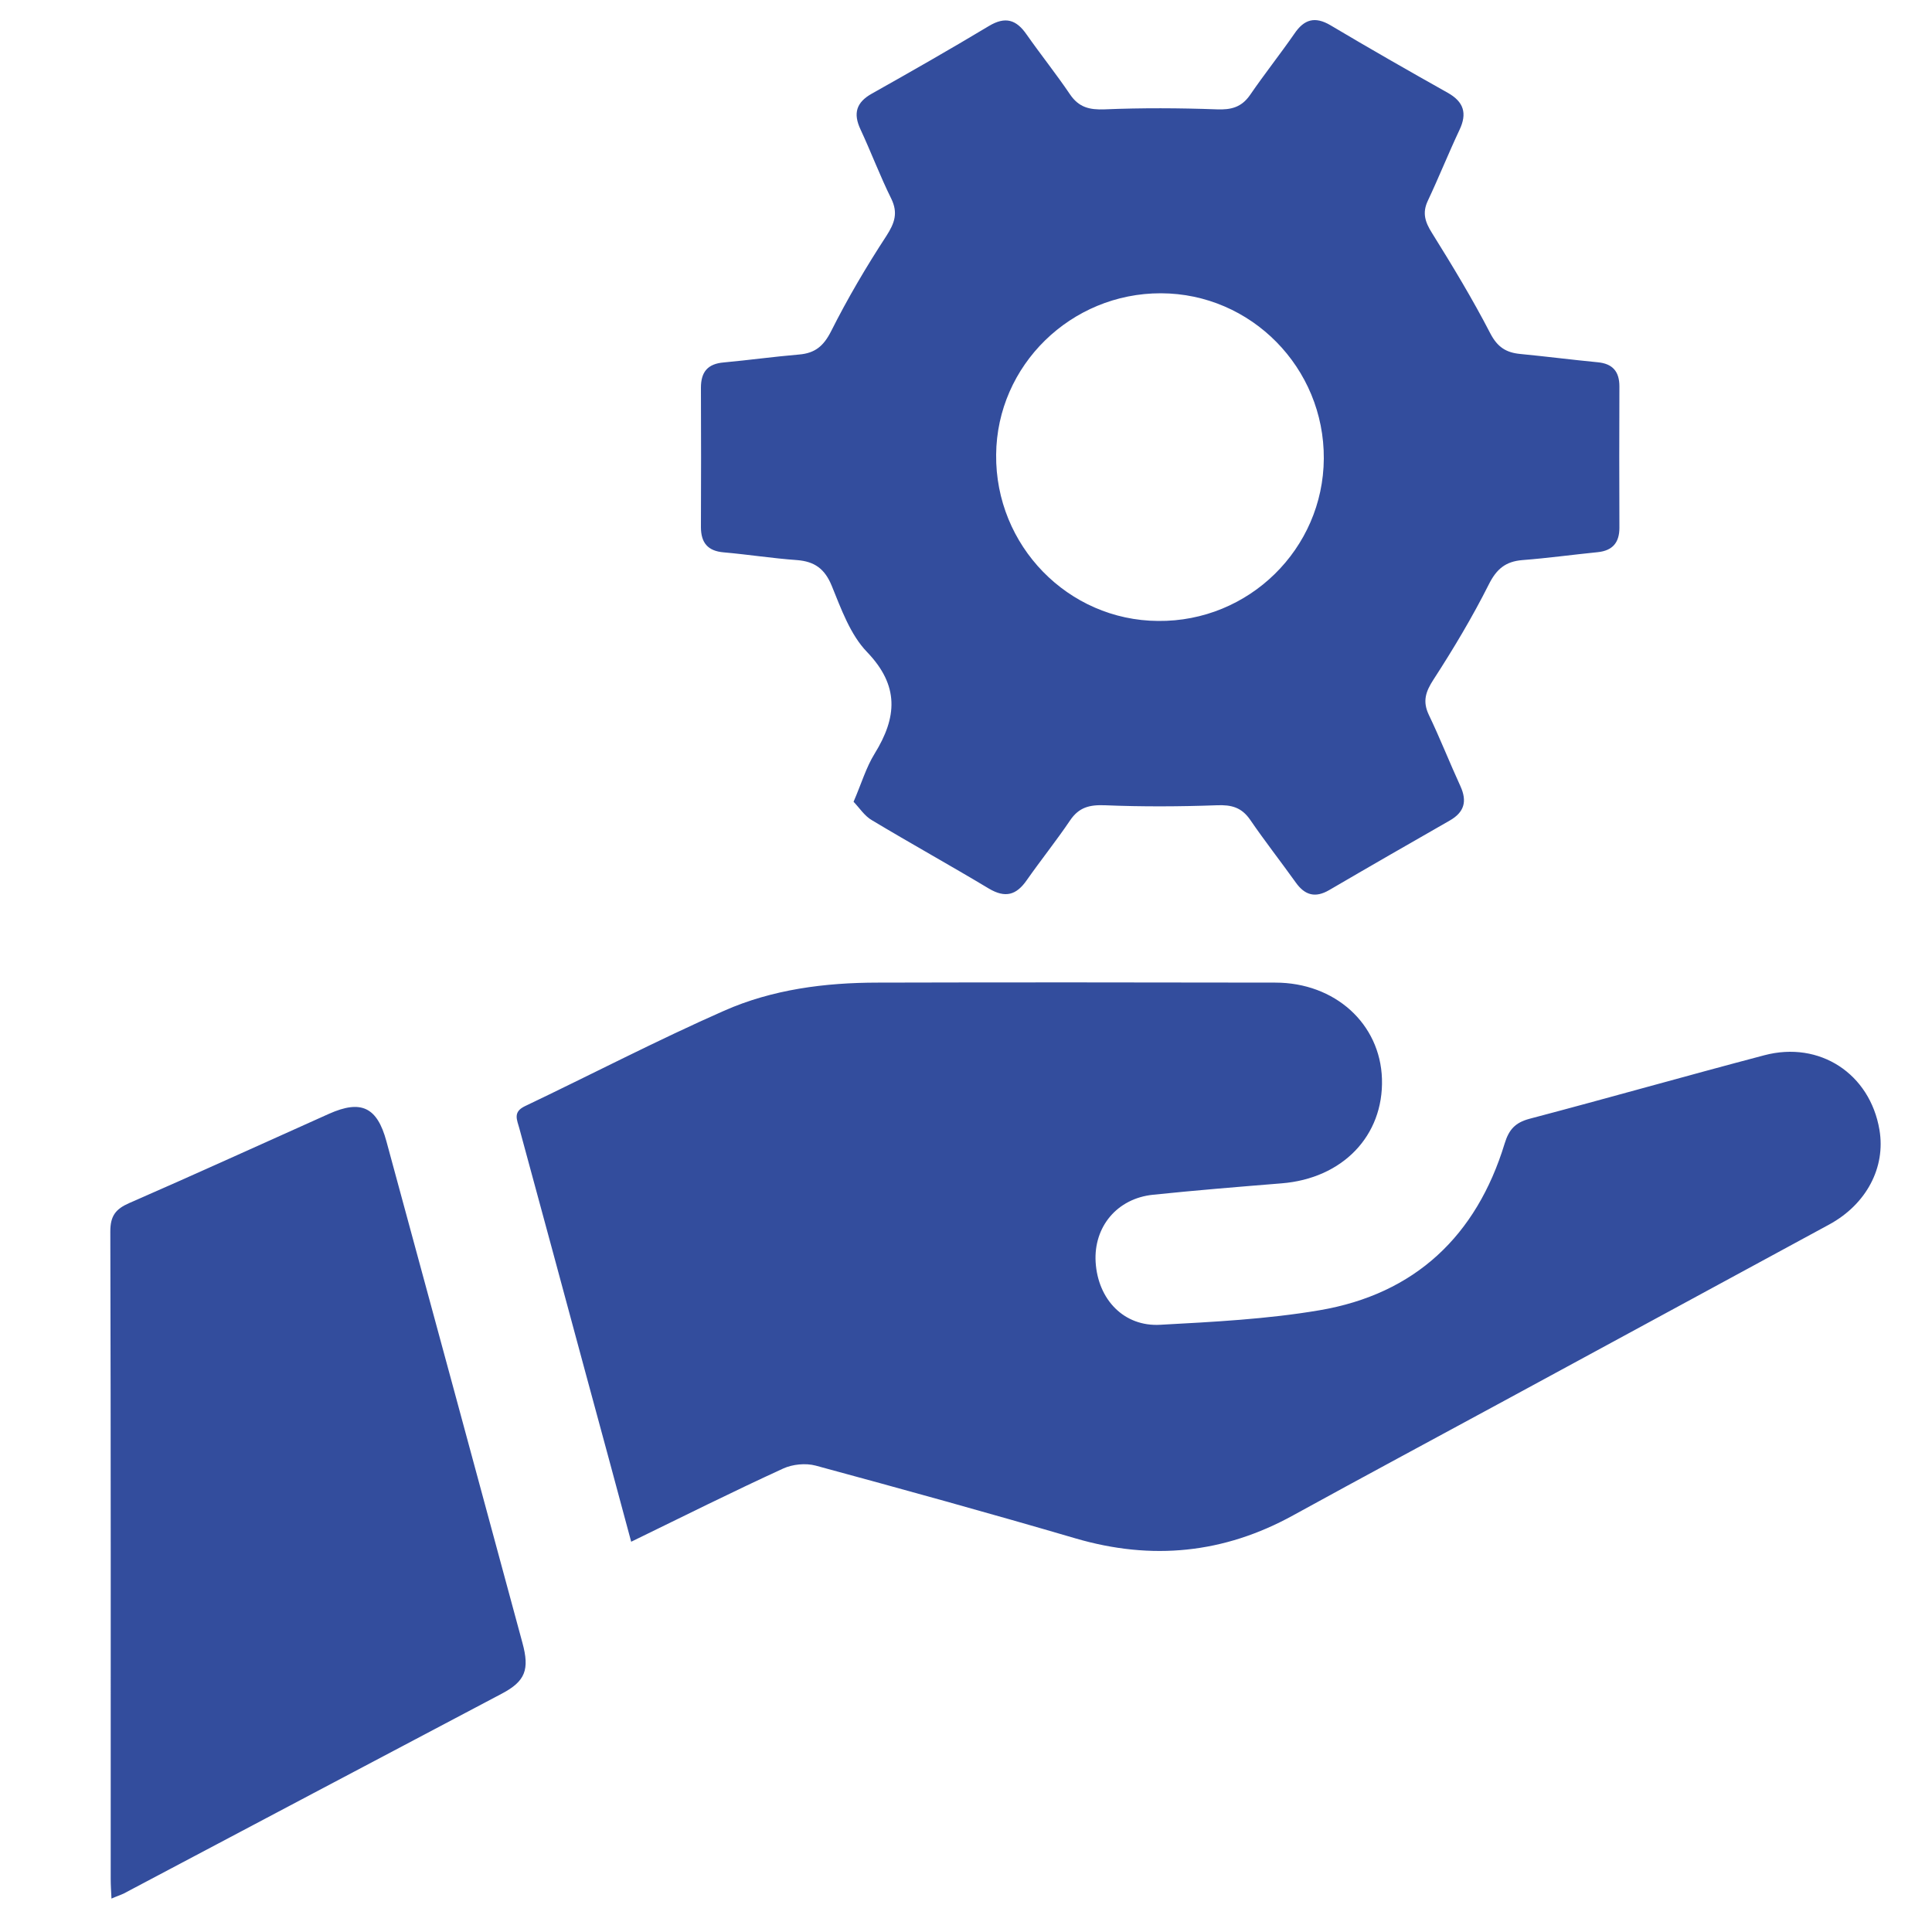 <?xml version="1.0" encoding="UTF-8"?>
<!-- Generator: Adobe Illustrator 27.3.1, SVG Export Plug-In . SVG Version: 6.00 Build 0)  -->
<svg xmlns="http://www.w3.org/2000/svg" xmlns:xlink="http://www.w3.org/1999/xlink" version="1.1" id="Layer_1" x="0px" y="0px" viewBox="0 0 100 100" style="enable-background:new 0 0 100 100;" xml:space="preserve">
<style type="text/css">
	.st0{fill:#334D9D;}
</style>
<g>
	<g>
		<path class="st0" d="M32.67,79.8c-0.81-3.01-1.58-5.87-2.36-8.73c-1.14-4.22-2.28-8.45-3.43-12.67c-0.12-0.44-0.34-0.84,0.28-1.14    c3.44-1.64,6.82-3.4,10.31-4.94c2.51-1.11,5.23-1.46,7.97-1.46c6.86-0.02,13.72-0.01,20.57,0c3.09,0,5.43,2.13,5.52,4.98    c0.09,2.95-2.04,5.16-5.2,5.41c-2.22,0.18-4.44,0.36-6.65,0.59c-1.86,0.19-3.08,1.66-2.97,3.49c0.12,1.94,1.47,3.35,3.35,3.24    c2.75-0.15,5.52-0.29,8.23-0.75c4.95-0.84,8.13-3.85,9.59-8.63c0.22-0.72,0.54-1.08,1.28-1.28c4.06-1.07,8.1-2.22,12.16-3.29    c2.87-0.76,5.47,0.96,5.96,3.86c0.33,1.94-0.67,3.85-2.6,4.9c-5.61,3.05-11.24,6.09-16.85,9.14c-3.63,1.97-7.27,3.92-10.89,5.91    c-3.59,1.98-7.32,2.35-11.26,1.2c-4.47-1.31-8.96-2.55-13.46-3.77c-0.52-0.14-1.2-0.07-1.68,0.15    C37.94,77.2,35.38,78.48,32.67,79.8z"></path>
	</g>
	<g>
		<path class="st0" d="M44.18,41.5c0.41-0.95,0.65-1.78,1.09-2.49c1.16-1.88,1.29-3.51-0.39-5.26c-0.87-0.9-1.34-2.23-1.83-3.43    c-0.36-0.88-0.89-1.26-1.8-1.33c-1.27-0.09-2.53-0.29-3.79-0.4c-0.83-0.07-1.18-0.5-1.18-1.31c0.01-2.4,0.01-4.81,0-7.21    c0-0.82,0.35-1.24,1.18-1.31c1.3-0.12,2.6-0.3,3.9-0.41c0.83-0.07,1.27-0.44,1.66-1.21c0.85-1.69,1.82-3.34,2.86-4.93    c0.43-0.67,0.61-1.19,0.25-1.93c-0.58-1.17-1.04-2.4-1.59-3.58c-0.39-0.83-0.22-1.4,0.58-1.85c2.03-1.14,4.06-2.3,6.06-3.5    c0.86-0.52,1.43-0.33,1.96,0.44c0.73,1.04,1.53,2.04,2.24,3.09c0.46,0.68,1.01,0.81,1.8,0.78c1.93-0.08,3.87-0.07,5.8,0    c0.75,0.03,1.28-0.11,1.72-0.74c0.74-1.08,1.55-2.1,2.3-3.18C67.5,1,68.06,0.83,68.87,1.31c2,1.19,4.03,2.35,6.06,3.49    c0.84,0.47,1.02,1.07,0.61,1.93c-0.57,1.21-1.07,2.46-1.64,3.67c-0.29,0.62-0.14,1.09,0.22,1.66c1.06,1.7,2.1,3.42,3.02,5.2    c0.37,0.71,0.82,0.99,1.54,1.06c1.34,0.13,2.67,0.3,4.01,0.43c0.78,0.07,1.13,0.48,1.13,1.25c-0.01,2.44-0.01,4.88,0,7.32    c0,0.76-0.35,1.18-1.12,1.26c-1.3,0.13-2.6,0.31-3.9,0.41c-0.87,0.07-1.34,0.46-1.74,1.26c-0.85,1.69-1.83,3.33-2.86,4.92    c-0.41,0.63-0.58,1.13-0.24,1.84c0.58,1.21,1.07,2.46,1.63,3.68c0.36,0.79,0.2,1.35-0.55,1.78c-2.08,1.19-4.17,2.39-6.24,3.6    c-0.72,0.42-1.26,0.27-1.73-0.39c-0.78-1.09-1.61-2.15-2.37-3.26c-0.44-0.63-0.96-0.77-1.71-0.74c-1.93,0.07-3.87,0.08-5.8,0    c-0.79-0.03-1.34,0.1-1.8,0.78c-0.71,1.05-1.51,2.05-2.24,3.09c-0.54,0.78-1.11,0.95-1.97,0.44c-2-1.2-4.04-2.33-6.04-3.53    C44.75,42.24,44.49,41.82,44.18,41.5z M68.52,23.74c0.03-4.7-3.76-8.55-8.43-8.56c-4.66-0.01-8.49,3.73-8.53,8.35    c-0.05,4.71,3.72,8.58,8.38,8.61C64.64,32.19,68.49,28.41,68.52,23.74z"></path>
	</g>
	<g>
		<path class="st0" d="M5.77,98.27c-0.02-0.4-0.04-0.71-0.04-1.01c0-11.17,0.01-22.34-0.02-33.52c0-0.8,0.27-1.16,0.98-1.47    c3.46-1.51,6.9-3.08,10.34-4.62c1.66-0.74,2.49-0.35,2.97,1.42c2.35,8.65,4.7,17.3,7.04,25.96c0.38,1.39,0.15,1.99-1.06,2.63    C19.46,91.1,12.94,94.55,6.42,98C6.24,98.09,6.04,98.15,5.77,98.27z"></path>
	</g>
</g>
</svg>
